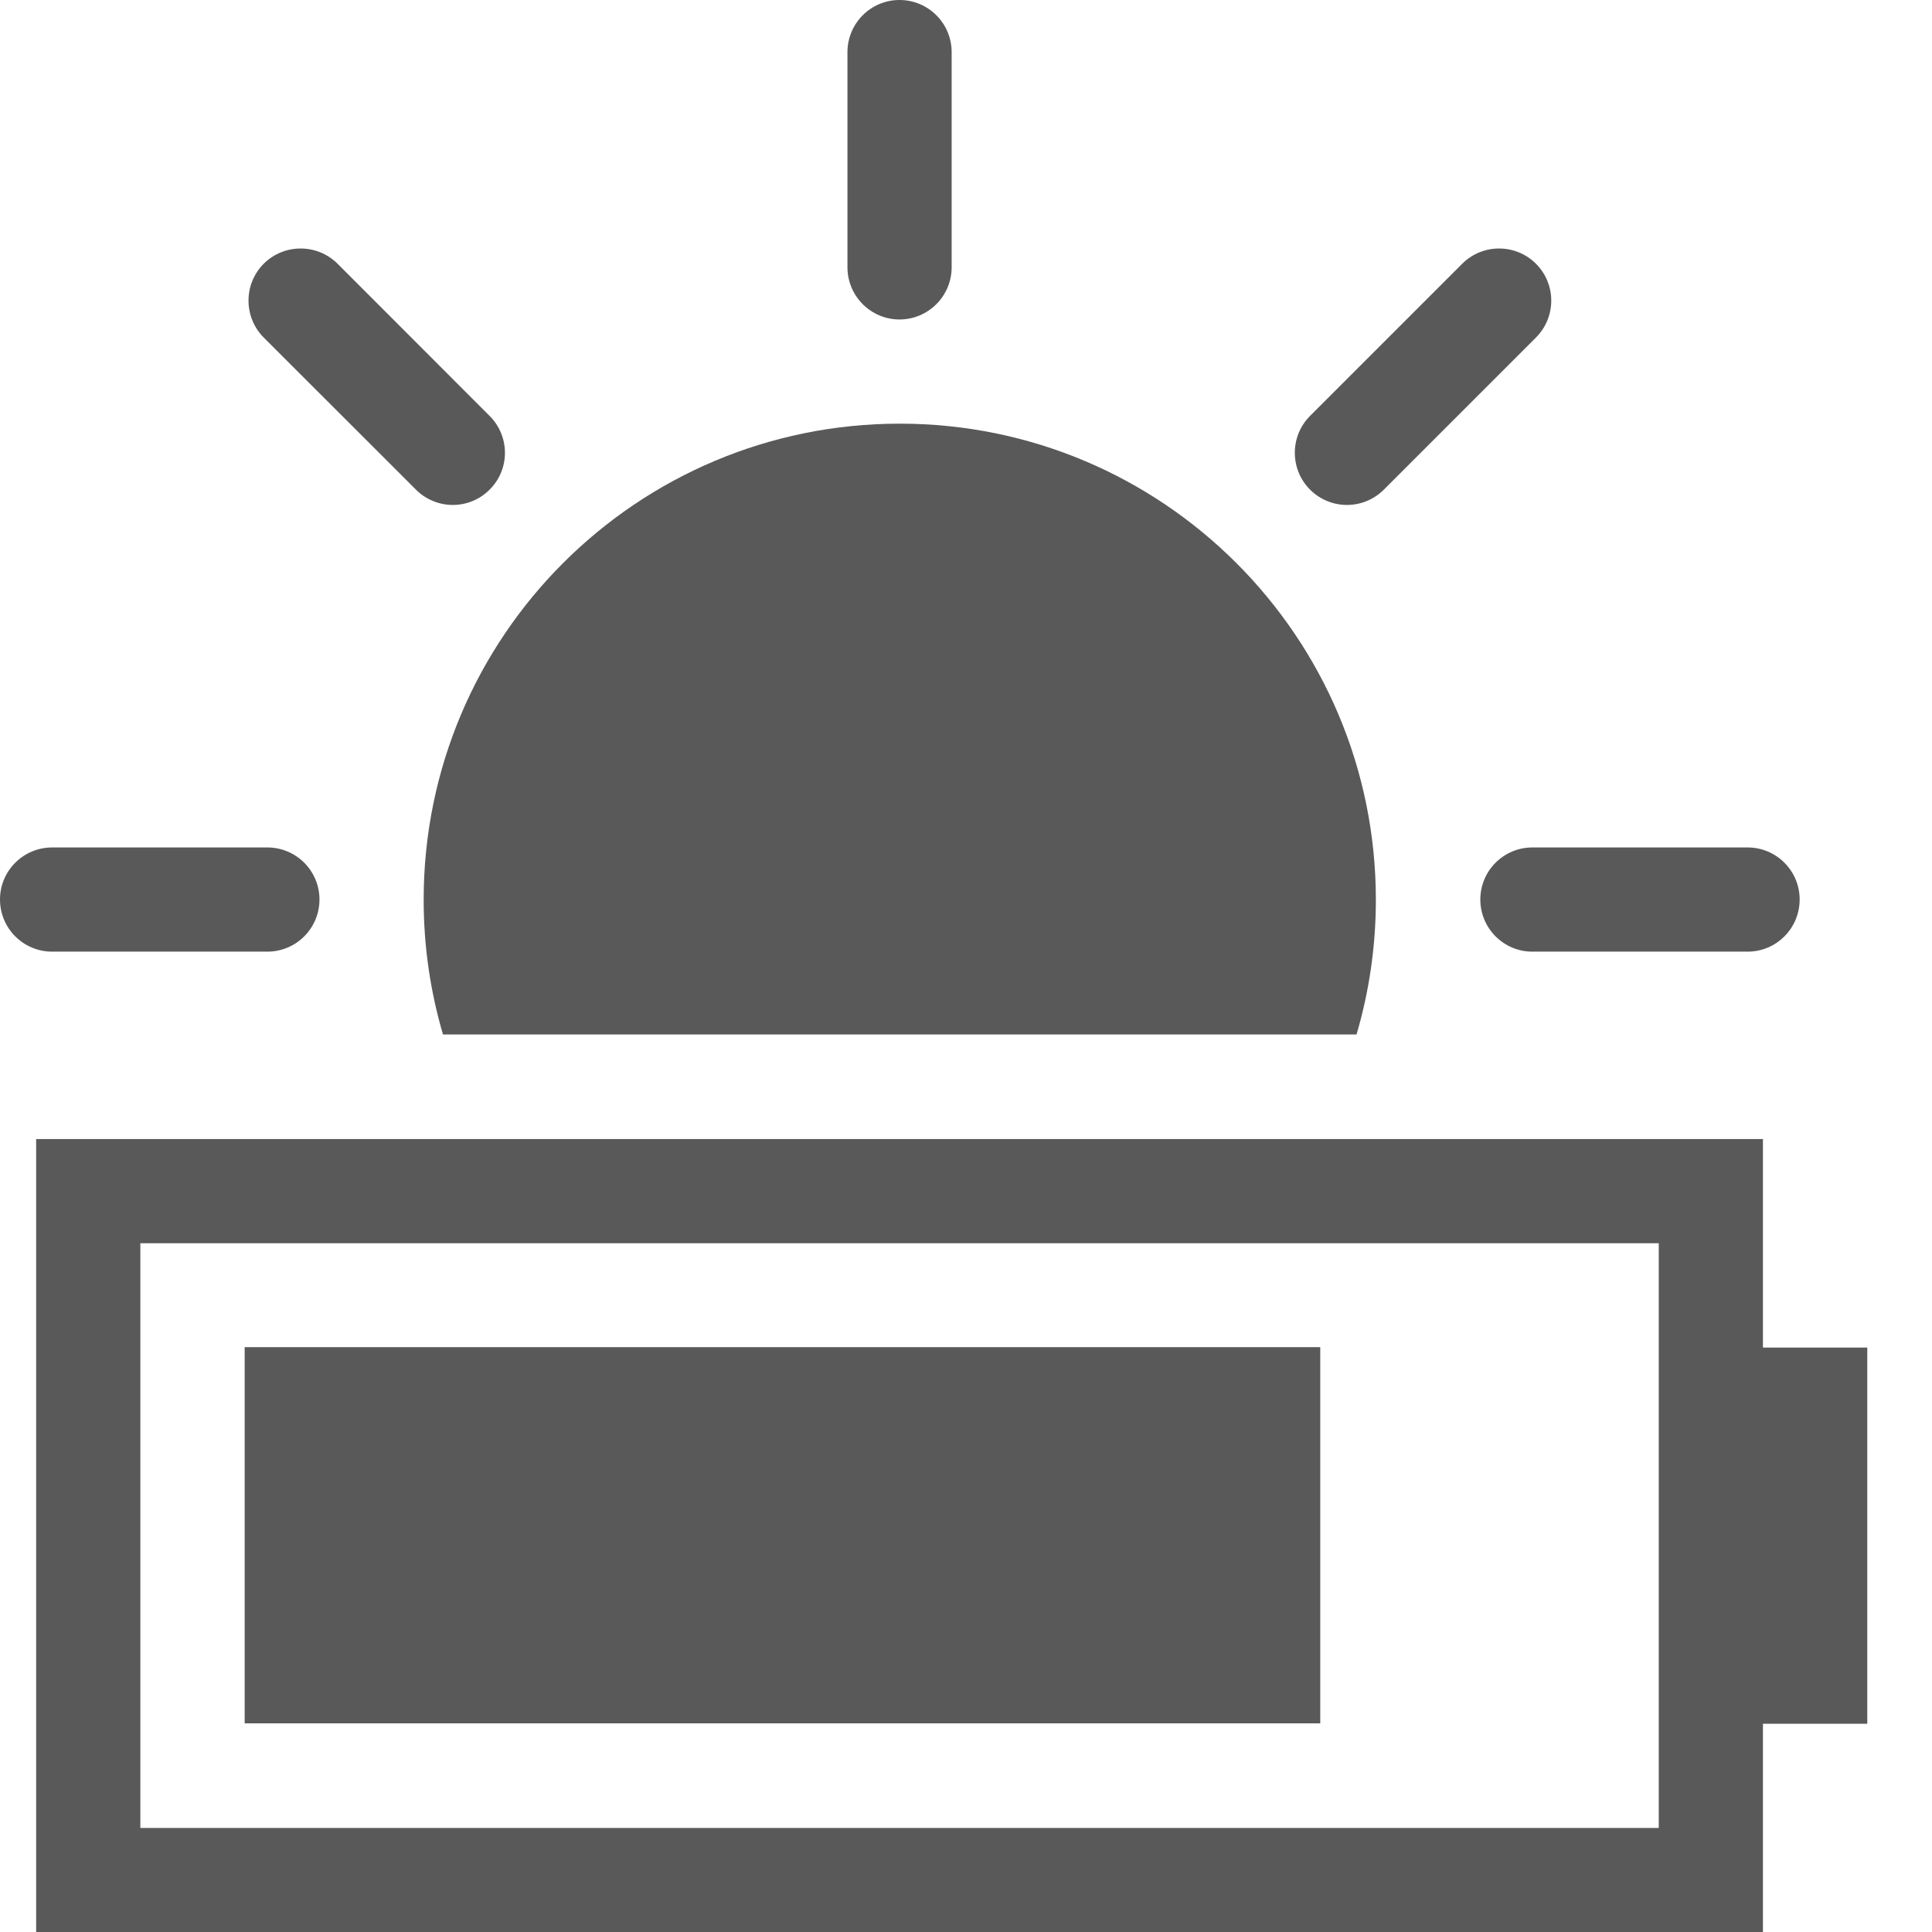 <svg width="14" height="14" viewBox="0 0 14 14" fill="none" xmlns="http://www.w3.org/2000/svg">
<path d="M9.97 6.52C9.97 6.859 9.921 7.187 9.83 7.496H3.21C3.119 7.187 3.07 6.859 3.07 6.52C3.07 4.614 4.614 3.07 6.52 3.07C8.425 3.07 9.97 4.614 9.97 6.52Z" fill="#595959"/>
<path d="M6.896 0.378V1.937C6.896 2.145 6.727 2.315 6.518 2.315C6.31 2.315 6.141 2.145 6.141 1.937V0.378C6.141 0.169 6.31 0 6.518 0C6.727 0 6.896 0.169 6.896 0.378Z" fill="#595959"/>
<path d="M2.446 1.911L3.548 3.014C3.696 3.162 3.696 3.401 3.548 3.548C3.401 3.696 3.162 3.696 3.014 3.548L1.911 2.446C1.764 2.298 1.764 2.059 1.911 1.911C2.059 1.764 2.298 1.764 2.446 1.911Z" fill="#595959"/>
<path d="M0.378 6.141H1.937C2.146 6.141 2.315 6.31 2.315 6.518C2.315 6.727 2.146 6.896 1.937 6.896H0.378C0.169 6.896 0 6.727 0 6.518C0 6.31 0.169 6.141 0.378 6.141Z" fill="#595959"/>
<path d="M12.664 6.896H11.104C10.896 6.896 10.727 6.727 10.727 6.518C10.727 6.31 10.896 6.141 11.104 6.141H12.664C12.872 6.141 13.041 6.31 13.041 6.518C13.041 6.727 12.872 6.896 12.664 6.896Z" fill="#595959"/>
<path d="M11.13 2.446L10.028 3.548C9.88 3.696 9.641 3.696 9.493 3.548C9.346 3.401 9.346 3.161 9.493 3.014L10.596 1.911C10.743 1.764 10.983 1.764 11.13 1.911C11.278 2.059 11.278 2.298 11.13 2.446Z" fill="#595959"/>
<path d="M12.775 9.765V8.254H0.262V14.002H12.775V12.491H13.531V9.765H12.775ZM12.02 13.246H1.017V9.009H12.02V13.246Z" fill="#595959"/>
<path d="M9.567 9.762H1.773V12.488H9.567V9.762Z" fill="#595959"/>
</svg>
